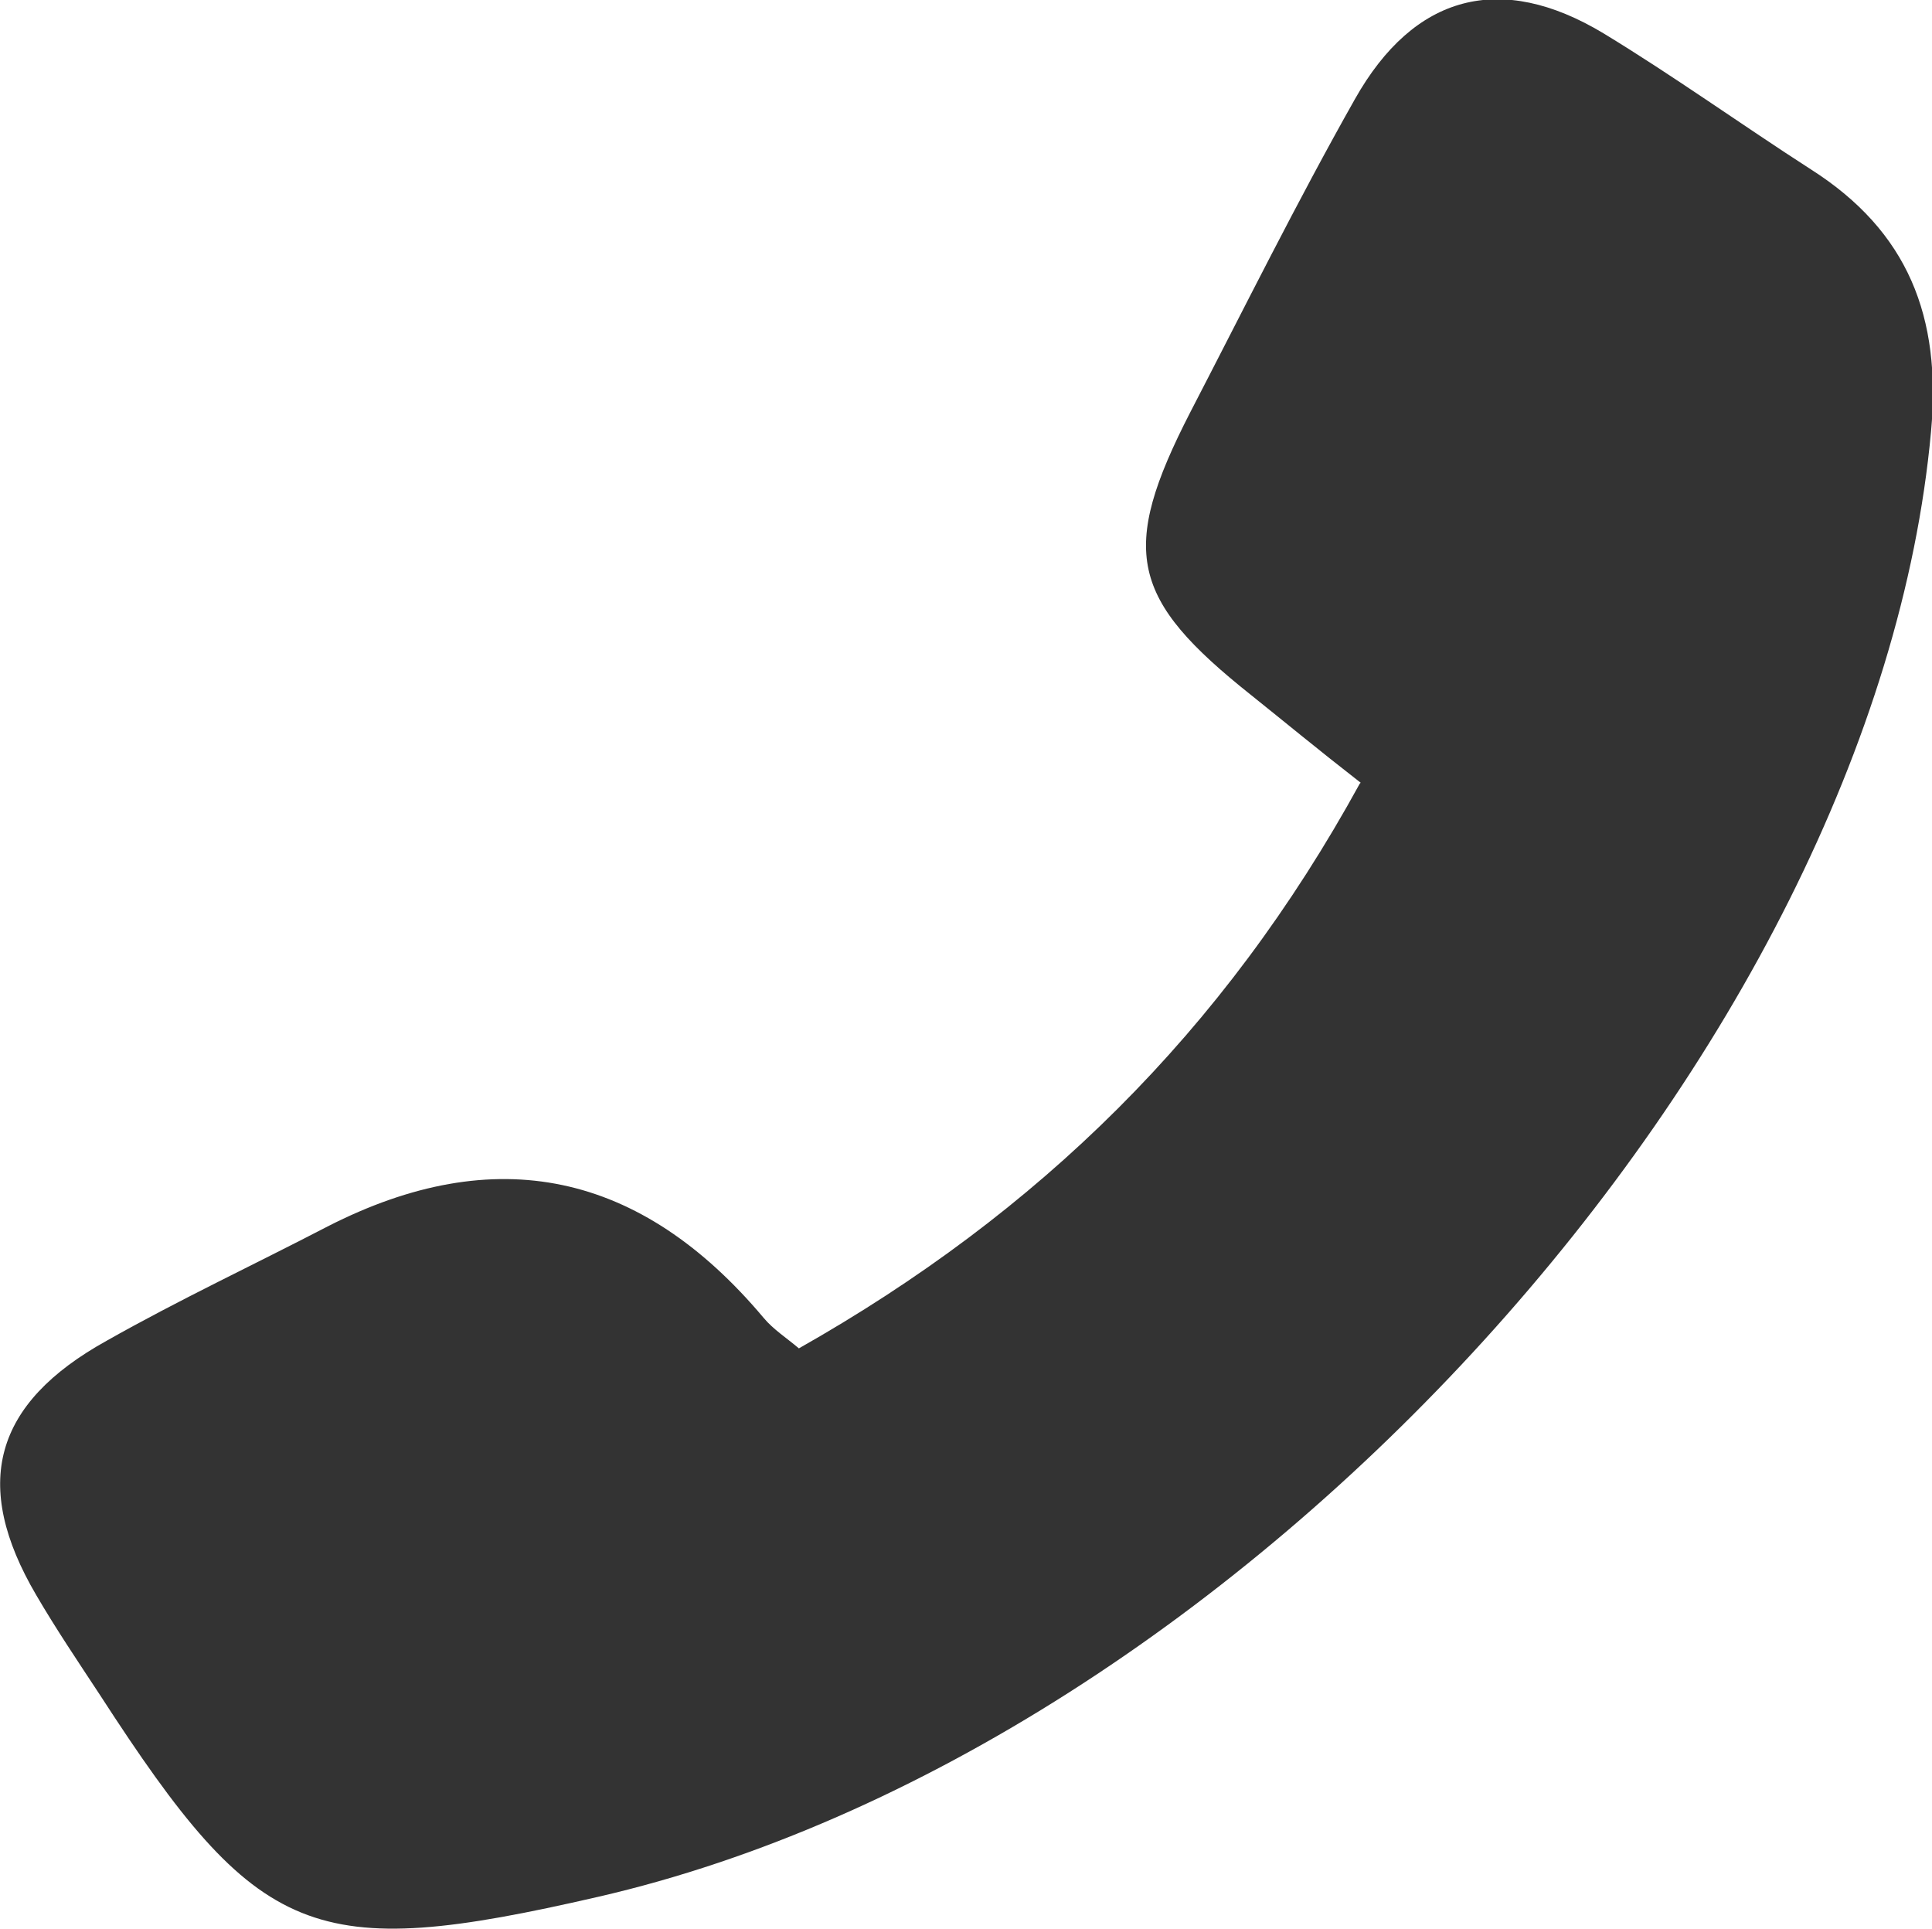 <?xml version="1.0" encoding="UTF-8"?>
<svg id="_レイヤー_1" data-name="レイヤー 1" xmlns="http://www.w3.org/2000/svg" viewBox="0 0 20.29 20.26">
  <defs>
    <style>
      .cls-1 {
        fill: #333;
        stroke-width: 0px;
      }
    </style>
  </defs>
  <path class="cls-1" d="m14.28,8.23c-1.43,2.61-3.38,4.51-5.89,5.93-.13-.11-.27-.2-.37-.32q-1.94-2.31-4.58-.96c-.77.4-1.56.77-2.32,1.2-1.19.66-1.42,1.51-.74,2.67.21.36.44.7.67,1.05,1.67,2.58,2.23,2.81,5.23,2.12,6.74-1.55,13.41-8.91,14-15.39.11-1.2-.24-2.1-1.26-2.75-.73-.47-1.44-.98-2.18-1.43-1.08-.65-1.99-.41-2.61.69-.61,1.08-1.16,2.19-1.73,3.29-.75,1.46-.63,1.96.64,2.97.35.28.7.57,1.15.92Z"/>
</svg>